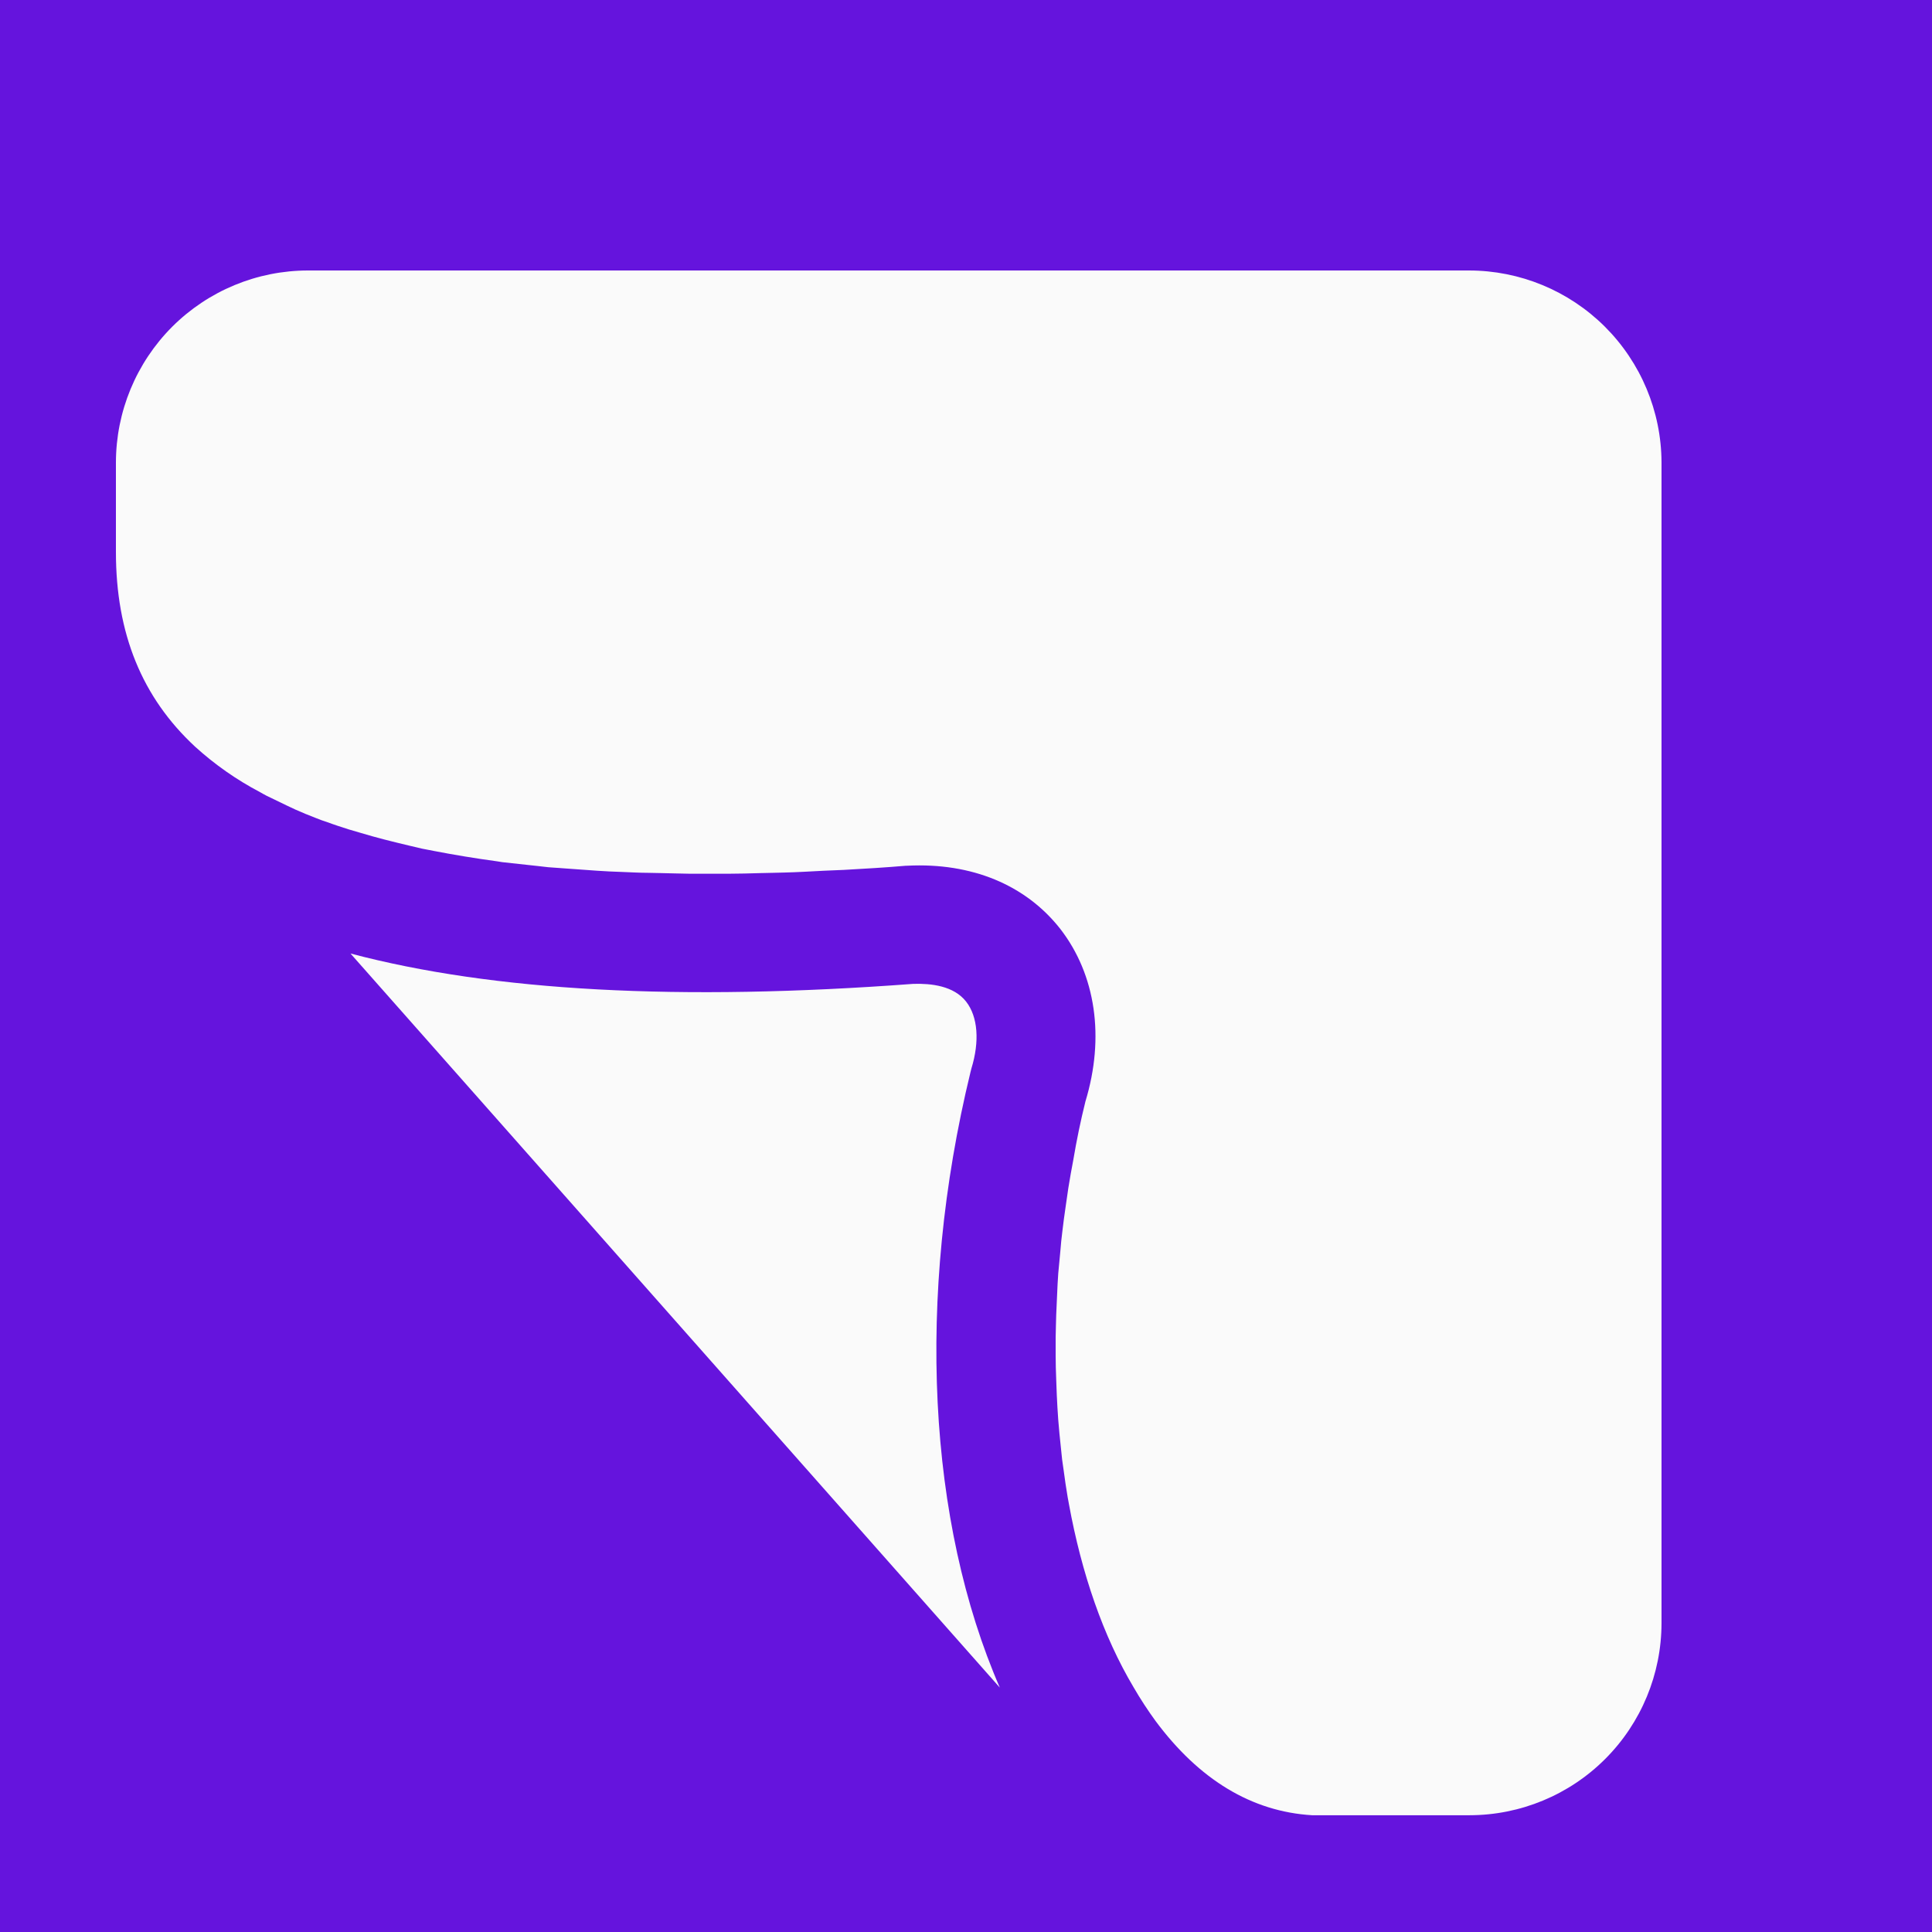 <svg width="32" height="32" viewBox="0 0 32 32" fill="none" xmlns="http://www.w3.org/2000/svg">
    <rect width="32" height="32" fill="#6514DD" />
    <path
        d="M24.329 4.48H5.101C4.257 4.481 3.449 4.816 2.852 5.412C2.256 6.009 1.921 6.817 1.92 7.661L1.92 9.143C1.92 10.493 2.351 11.55 3.231 12.367C3.557 12.663 3.918 12.916 4.308 13.121C4.342 13.14 4.376 13.16 4.415 13.18C4.523 13.233 4.635 13.287 4.748 13.341C4.797 13.366 4.846 13.385 4.895 13.41C5.007 13.459 5.12 13.507 5.237 13.551C5.296 13.576 5.355 13.596 5.414 13.615C5.531 13.659 5.653 13.698 5.775 13.737C5.839 13.757 5.908 13.777 5.976 13.796C6.104 13.835 6.23 13.869 6.363 13.904C6.431 13.923 6.505 13.938 6.578 13.958C6.715 13.992 6.847 14.022 6.989 14.056C7.053 14.07 7.121 14.08 7.19 14.095C7.522 14.159 7.87 14.217 8.232 14.266L8.32 14.28L8.731 14.325C8.849 14.339 8.966 14.349 9.083 14.364L9.485 14.393C9.617 14.403 9.754 14.412 9.89 14.422C10.023 14.432 10.159 14.437 10.297 14.442C10.443 14.447 10.595 14.457 10.747 14.457C10.879 14.461 11.016 14.461 11.153 14.466C11.315 14.472 11.481 14.472 11.647 14.472H12.053C12.234 14.472 12.42 14.466 12.606 14.461C12.733 14.457 12.861 14.457 12.993 14.452C13.208 14.447 13.428 14.433 13.649 14.422L13.981 14.408C14.319 14.389 14.661 14.369 15.009 14.339H15.028C16.095 14.285 16.99 14.657 17.562 15.386C18.15 16.145 18.301 17.182 17.978 18.244C17.899 18.562 17.832 18.884 17.778 19.208C17.748 19.364 17.72 19.521 17.695 19.677L17.651 19.981C17.631 20.118 17.612 20.255 17.597 20.387C17.582 20.5 17.572 20.607 17.563 20.72C17.553 20.842 17.538 20.97 17.528 21.091C17.519 21.209 17.514 21.327 17.509 21.444L17.494 21.782C17.489 21.903 17.489 22.026 17.485 22.148V22.457C17.485 22.584 17.489 22.716 17.494 22.843C17.499 22.936 17.499 23.024 17.504 23.112C17.509 23.249 17.519 23.381 17.528 23.519C17.533 23.597 17.543 23.67 17.548 23.748L17.592 24.174C17.602 24.233 17.607 24.292 17.617 24.35C17.636 24.502 17.661 24.659 17.685 24.805C17.69 24.84 17.7 24.874 17.704 24.908C17.915 26.063 18.272 27.1 18.776 27.947C18.889 28.142 19.011 28.328 19.139 28.504C19.862 29.478 20.733 30.006 21.732 30.066H24.34C25.183 30.065 25.992 29.73 26.588 29.133C27.184 28.537 27.519 27.728 27.52 26.884V7.656C27.516 6.812 27.178 6.005 26.58 5.409C25.982 4.814 25.173 4.48 24.329 4.48Z"
        fill="#FAFAFA" />
    <path
        d="M16.075 17.755L16.09 17.696C16.227 17.25 16.198 16.84 16.002 16.59C15.796 16.326 15.419 16.287 15.126 16.296C11.256 16.585 8.173 16.419 5.805 15.793L16.56 27.952C15.371 25.216 15.165 21.497 16.075 17.755Z"
        fill="#FAFAFA" />
</svg>